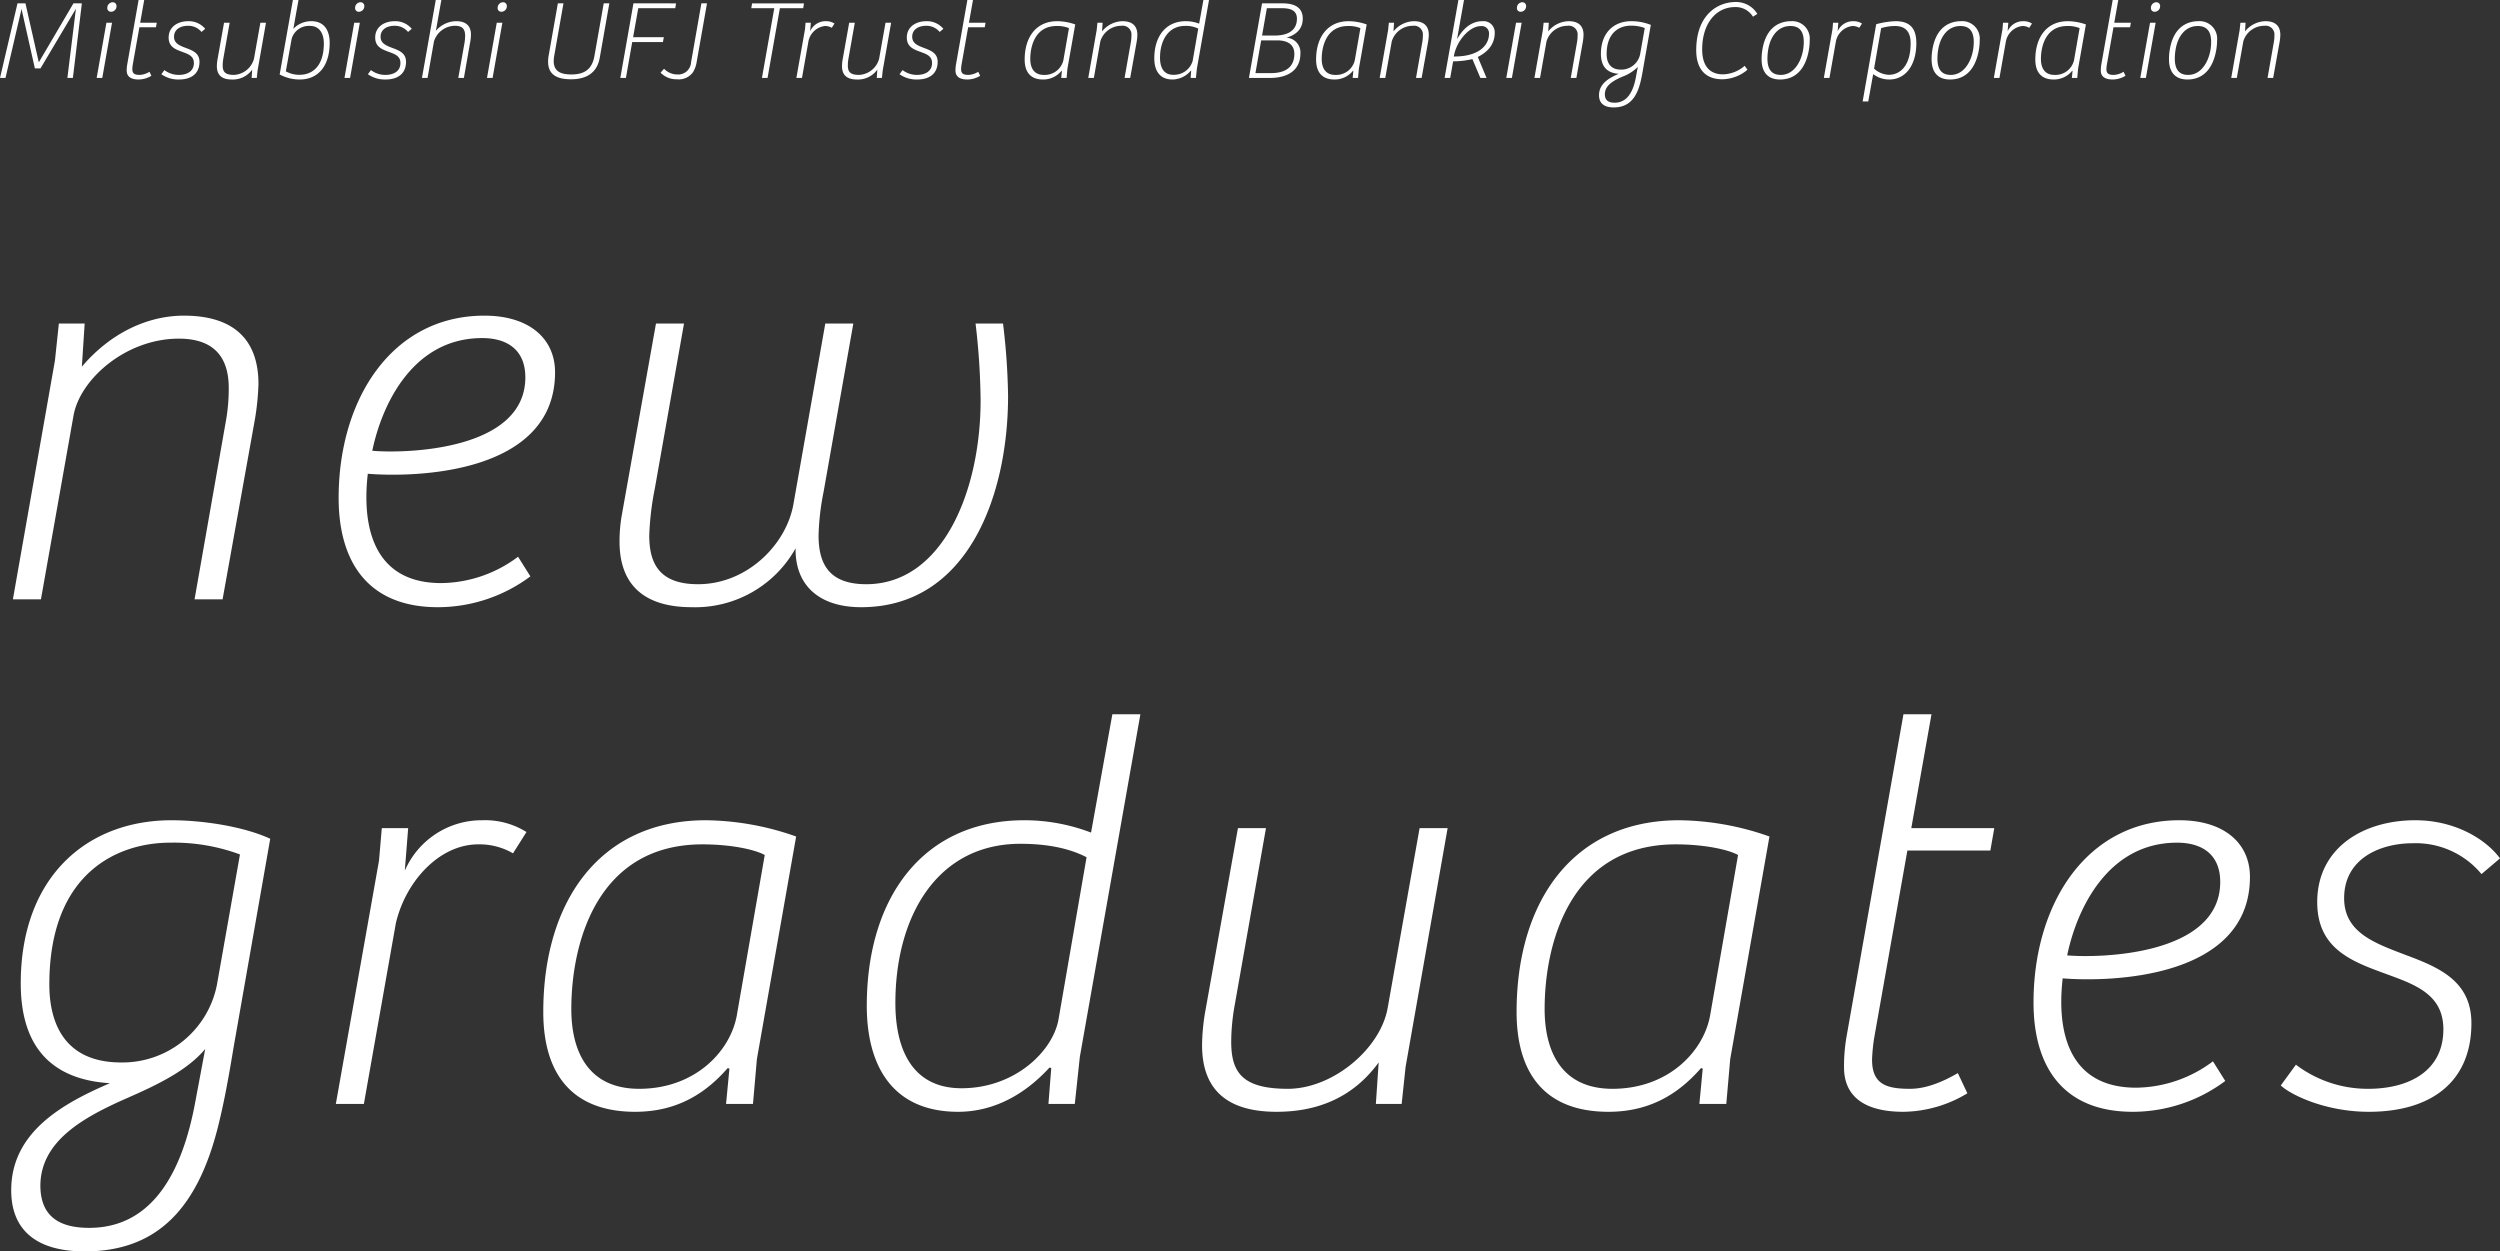 <svg xmlns="http://www.w3.org/2000/svg" width="445.9" height="223.2" viewBox="0 0 445.9 223.2">
  <rect x="0" y="0" width="445.9" height="223.2" fill="#333333" stroke="none"/>
  <g id="visual-text" transform="translate(-106.8 -174.1)">
    <path id="visual-text-2" data-name="visual-text" d="M10.6-42.6,3.1,0h5l5.8-32.7c1.1-6.5,9.3-13.8,18.8-13.8,6.8,0,8.9,3.9,8.9,8.8a33.1,33.1,0,0,1-.6,6.4L35.5,0h5l5.8-32.3a46.5,46.5,0,0,0,.6-6.1c0-8-4.5-12.2-13.3-12.2-6.5,0-13.1,3.1-18.2,9.1l.5-7.7H11.3Zm68.3,44A27.631,27.631,0,0,0,95.4-4.1L93.2-7.6A23.17,23.17,0,0,1,79.5-2.9c-12,0-14.2-9.9-13.1-19.5,8.7.7,33.4,0,33.4-18.1,0-6-4.6-10.1-12.6-10.1-16.5,0-26,14.9-26,32.5C61.2-6.6,66.5,1.4,78.9,1.4ZM67.2-26.5c1.7-8.2,7.2-20.1,19.6-20.1,4.7,0,7.7,2.3,7.7,7C94.5-26.4,72.8-26,67.2-26.5Zm57,27.9A20.484,20.484,0,0,0,142.7-9.1c-.1,6.5,4.1,10.5,11.7,10.5,18.9,0,26.2-19.7,26.2-37.7a118.657,118.657,0,0,0-.9-12.9h-4.9a123.84,123.84,0,0,1,.9,13.7c0,16.2-6.8,32.8-20.4,32.8-6.7,0-8.5-3.7-8.5-8.7a44.486,44.486,0,0,1,.9-7.8l5.3-30h-5l-5.7,32.3C141-9.7,134-2.7,125.3-2.7c-6.9,0-8.7-3.7-8.7-8.7a51.774,51.774,0,0,1,1-8.4l5.2-29.4h-5L111.7-15a27.1,27.1,0,0,0-.4,4.7C111.3-2.3,116,1.4,124.2,1.4ZM15.9,116.3c12.8,0,20.1-7.5,23.8-22.3,1.2-4.8,2-9.5,2.8-14.3l6.5-37c-5-2.3-12.4-3.3-17.6-3.3C16.2,39.4,4.5,49.6,4.5,68.5c0,13.5,7.8,17.3,15.9,17.8C11.8,90,2.8,95.1,2.8,105.4,2.8,112.5,7.3,116.3,15.9,116.3Zm6.5-33.7c-10.3,0-12.8-7.3-12.8-13.9,0-20.3,12.6-25.3,21.5-25.3a33.9,33.9,0,0,1,12.5,2.1L39.5,68.7A17.176,17.176,0,0,1,22.4,82.6Zm-5.7,29.5c-5.4,0-8.7-2.1-8.7-7.6.1-7.9,7.6-12.1,15.6-15.6,5.7-2.5,10.7-5,13.8-8.7l-1.8,9.6C33.4,101.6,28.3,112.1,16.7,112.1ZM68.4,46.6,60.7,90h5l5.7-32.2c1.7-7.4,7.7-14.1,14.7-14.1a11.876,11.876,0,0,1,6.2,1.6l2.4-3.8a13.885,13.885,0,0,0-7.9-2.1,14.941,14.941,0,0,0-13.8,9l.6-7.6H68.9Zm45.7,44.8c8,0,13-3.8,16.5-7.8l.3.1-.6,6.3h4.8l.7-8,7-39.7a49.523,49.523,0,0,0-16.1-2.9c-18.8,0-29,14.3-29,34.2C97.7,84.5,102.7,91.4,114.1,91.4Zm.7-4.1c-9.4,0-12.1-7.1-12.1-14.2,0-12,4.7-29.4,23.4-29.4,5,0,9.3.9,11.1,1.9l-5,28.7C131,80.7,124.7,87.3,114.8,87.3Zm56.9,4.1c4.8,0,10.7-1.8,16.3-7.9l.3.1-.5,6.4h4.7l.9-8.4,10.8-61.1h-5l-3.8,21.1a33.21,33.21,0,0,0-11.9-2.2c-18,0-28.1,13.7-28.1,33.1C155.4,83.1,159.9,91.4,171.7,91.4Zm.6-4.2c-8.9,0-11.8-7.1-11.8-15.2,0-15.4,7.4-28.4,22.3-28.4,5.6,0,9.3,1.1,11.8,2.4l-5,28.9C188.6,80.6,181.8,87.2,172.3,87.2Zm56.2,4.2c7.8,0,13.9-2.9,18.2-8.8l-.5,7.4h4.6l.7-6.6L259,40.8h-5l-5.7,32.1c-1.3,7.3-9.8,14.4-17.8,14.4-8.1,0-10.1-2.9-10.1-8.4a37.213,37.213,0,0,1,.6-6.4l5.6-31.7h-5l-5.9,33.1a37.514,37.514,0,0,0-.5,5.6C215.2,87.5,219.7,91.4,228.5,91.4Zm59.2,0c8,0,13-3.8,16.5-7.8l.3.1-.6,6.3h4.8l.7-8,7-39.7a49.523,49.523,0,0,0-16.1-2.9c-18.8,0-29,14.3-29,34.2C271.3,84.5,276.3,91.4,287.7,91.4Zm.7-4.1c-9.4,0-12.1-7.1-12.1-14.2,0-12,4.7-29.4,23.4-29.4,5,0,9.3.9,11.1,1.9l-5,28.7C304.6,80.7,298.3,87.3,288.4,87.3Zm51.9,4.1a22.454,22.454,0,0,0,11.4-3.3L350,84.5c-1.9,1.1-5.2,2.8-8.5,2.8-4.1,0-6.8-.7-6.8-5.2a31.762,31.762,0,0,1,.4-4L341,44.8h14.8l.7-4H341.7l3.6-20.3h-5L330.2,77.7a30.993,30.993,0,0,0-.5,5.8C329.7,87.9,332.4,91.4,340.3,91.4Zm40.9,0a27.631,27.631,0,0,0,16.5-5.5l-2.2-3.5a23.169,23.169,0,0,1-13.7,4.7c-12,0-14.2-9.9-13.1-19.5,8.7.7,33.4,0,33.4-18.1,0-6-4.6-10.1-12.6-10.1-16.5,0-26,14.9-26,32.5C363.5,83.4,368.8,91.4,381.2,91.4ZM369.5,63.5c1.7-8.2,7.2-20.1,19.6-20.1,4.7,0,7.7,2.3,7.7,7C396.8,63.6,375.1,64,369.5,63.5Zm53.8,27.9c11.2,0,18.3-5.4,18.3-15.8,0-7.6-5.9-10-11.8-12.2-5.5-2.1-10.9-4-10.9-10.1,0-7,6.3-9.8,12.3-9.8A15.229,15.229,0,0,1,443.4,49l3.3-2.8c-2.5-3.4-8-6.8-15.1-6.8-9.4,0-17.5,5-17.5,14.6,0,9,7.2,10.9,13.6,13.3,4.9,1.8,8.9,3.8,8.9,9.4,0,7.4-6.1,10.6-13.4,10.6A21.167,21.167,0,0,1,410.3,83l-2.7,3.7C409.4,88.4,415.6,91.4,423.3,91.4Z" transform="translate(106 281)" fill="#fff"/>
    <path id="パス_201994" data-name="パス 201994" d="M3.92-13.3.8,0h.98L4.64-12.3,7.02-1.7h1l6.32-10.64L12.82,0h.98l1.6-13.3H13.9L7.72-2.78,5.34-13.3ZM20.6-11.8a.986.986,0,0,0,.98-1,.663.663,0,0,0-.66-.7.986.986,0,0,0-.98,1A.641.641,0,0,0,20.6-11.8Zm-.82,1.96L18.04,0h1l1.74-9.84ZM25.52.28A4.491,4.491,0,0,0,27.8-.38l-.34-.72a3.633,3.633,0,0,1-1.7.56c-.82,0-1.36-.14-1.36-1.04a6.353,6.353,0,0,1,.08-.8l1.18-6.66h2.96l.14-.8H25.8l.72-4.06h-1L23.5-2.46a6.2,6.2,0,0,0-.1,1.16C23.4-.42,23.94.28,25.52.28Zm7.2,0c2.24,0,3.66-1.08,3.66-3.16,0-1.52-1.18-2-2.36-2.44-1.1-.42-2.18-.8-2.18-2.02,0-1.4,1.26-1.96,2.46-1.96a3.046,3.046,0,0,1,2.44,1.1l.66-.56a3.8,3.8,0,0,0-3.02-1.36c-1.88,0-3.5,1-3.5,2.92,0,1.8,1.44,2.18,2.72,2.66.98.36,1.78.76,1.78,1.88,0,1.48-1.22,2.12-2.68,2.12a4.233,4.233,0,0,1-2.58-.86l-.54.74A5.23,5.23,0,0,0,32.72.28Zm9.42,0a4.241,4.241,0,0,0,3.64-1.76L45.68,0h.92l.14-1.32,1.5-8.52h-1L46.1-3.42A3.9,3.9,0,0,1,42.54-.54c-1.62,0-2.02-.58-2.02-1.68a7.442,7.442,0,0,1,.12-1.28l1.12-6.34h-1L39.58-3.22a7.5,7.5,0,0,0-.1,1.12C39.48-.5,40.38.28,42.14.28Zm12.1,0c3.42,0,5.36-2.54,5.36-6.54,0-2.42-1.14-3.86-3.26-3.86a4.384,4.384,0,0,0-3.22,1.36l.92-5.14h-1L50.68-.62A7.517,7.517,0,0,0,54.24.28Zm.02-.84a4.8,4.8,0,0,1-2.48-.62l1.04-5.8a3.2,3.2,0,0,1,3.26-2.3c1.96,0,2.48,1.76,2.48,3.1C58.56-1.74,56.18-.56,54.26-.56ZM64.8-11.8a.986.986,0,0,0,.98-1,.663.663,0,0,0-.66-.7.986.986,0,0,0-.98,1A.641.641,0,0,0,64.8-11.8Zm-.82,1.96L62.24,0h1l1.74-9.84ZM69.56.28c2.24,0,3.66-1.08,3.66-3.16,0-1.52-1.18-2-2.36-2.44-1.1-.42-2.18-.8-2.18-2.02,0-1.4,1.26-1.96,2.46-1.96a3.046,3.046,0,0,1,2.44,1.1l.66-.56a3.8,3.8,0,0,0-3.02-1.36c-1.88,0-3.5,1-3.5,2.92,0,1.8,1.44,2.18,2.72,2.66.98.36,1.78.76,1.78,1.88,0,1.48-1.22,2.12-2.68,2.12a4.233,4.233,0,0,1-2.58-.86l-.54.74A5.23,5.23,0,0,0,69.56.28ZM78.52-13.9,76.06,0h1L78.2-6.5a3.952,3.952,0,0,1,3.76-2.8c1.42,0,1.8.72,1.8,1.78a8.324,8.324,0,0,1-.1,1.2L82.54,0h1L84.7-6.6a7.74,7.74,0,0,0,.1-1.12c0-1.58-.9-2.4-2.64-2.4A4.833,4.833,0,0,0,78.54-8.4l.98-5.5Zm11.7,2.1a.986.986,0,0,0,.98-1,.663.663,0,0,0-.66-.7.986.986,0,0,0-.98,1A.641.641,0,0,0,90.22-11.8ZM89.4-9.84,87.66,0h1L90.4-9.84ZM102.64.24c2.74,0,4.66-1.12,5.14-3.88l1.7-9.66h-1l-1.66,9.4c-.42,2.4-1.84,3.28-4.1,3.28-1.96,0-3.16-.58-3.16-2.4a6.03,6.03,0,0,1,.1-.98l1.64-9.3h-1L98.66-4a5.671,5.671,0,0,0-.1,1.12C98.56-.66,100.04.24,102.64.24ZM113.78-13.3,111.44,0h1l1.12-6.4h5.48l.16-.86h-5.48l.92-5.18h6.6l.14-.86ZM121.52.24a3.114,3.114,0,0,0,2.88-1.26,4.976,4.976,0,0,0,.66-1.84L126.9-13.3h-1L124.06-2.8a2.3,2.3,0,0,1-2.48,2.18,3.242,3.242,0,0,1-2.34-1.02l-.62.7A3.9,3.9,0,0,0,121.52.24ZM138.9-12.44,136.7,0h1l2.2-12.44h4.16l.14-.86h-9.26l-.14.86Zm5.48,3.76L142.84,0h1l1.14-6.44a3.4,3.4,0,0,1,2.94-2.82,2.375,2.375,0,0,1,1.24.32l.48-.76a2.777,2.777,0,0,0-1.58-.42,2.988,2.988,0,0,0-2.76,1.8l.12-1.52h-.94ZM153.64.28a4.241,4.241,0,0,0,3.64-1.76L157.18,0h.92l.14-1.32,1.5-8.52h-1L157.6-3.42a3.9,3.9,0,0,1-3.56,2.88c-1.62,0-2.02-.58-2.02-1.68a7.442,7.442,0,0,1,.12-1.28l1.12-6.34h-1l-1.18,6.62a7.5,7.5,0,0,0-.1,1.12C150.98-.5,151.88.28,153.64.28Zm10.74,0c2.24,0,3.66-1.08,3.66-3.16,0-1.52-1.18-2-2.36-2.44-1.1-.42-2.18-.8-2.18-2.02,0-1.4,1.26-1.96,2.46-1.96a3.046,3.046,0,0,1,2.44,1.1l.66-.56a3.8,3.8,0,0,0-3.02-1.36c-1.88,0-3.5,1-3.5,2.92,0,1.8,1.44,2.18,2.72,2.66.98.36,1.78.76,1.78,1.88,0,1.48-1.22,2.12-2.68,2.12a4.233,4.233,0,0,1-2.58-.86l-.54.74A5.23,5.23,0,0,0,164.38.28Zm8.96,0a4.491,4.491,0,0,0,2.28-.66l-.34-.72a3.633,3.633,0,0,1-1.7.56c-.82,0-1.36-.14-1.36-1.04a6.354,6.354,0,0,1,.08-.8l1.18-6.66h2.96l.14-.8h-2.96l.72-4.06h-1L171.32-2.46a6.2,6.2,0,0,0-.1,1.16C171.22-.42,171.76.28,173.34.28Zm13.5,0a4.183,4.183,0,0,0,3.3-1.56l.06.02L190.08,0h.96l.14-1.6,1.4-7.94a9.9,9.9,0,0,0-3.22-.58c-3.76,0-5.8,2.86-5.8,6.84C183.56-1.1,184.56.28,186.84.28Zm.14-.82c-1.88,0-2.42-1.42-2.42-2.84,0-2.4.94-5.88,4.68-5.88a5.385,5.385,0,0,1,2.22.38l-1,5.74A3.4,3.4,0,0,1,186.98-.54Zm9.42-7.98L194.9,0h1l1.16-6.54a3.909,3.909,0,0,1,3.76-2.76,1.568,1.568,0,0,1,1.78,1.76,6.62,6.62,0,0,1-.12,1.28L201.38,0h1l1.16-6.46a9.3,9.3,0,0,0,.12-1.22c0-1.6-.9-2.44-2.66-2.44a4.819,4.819,0,0,0-3.64,1.82l.1-1.54h-.92ZM209.94.28A4.372,4.372,0,0,0,213.2-1.3l.06.02L213.16,0h.94l.18-1.68,2.16-12.22h-1l-.76,4.22a6.642,6.642,0,0,0-2.38-.44c-3.6,0-5.62,2.74-5.62,6.62C206.68-1.38,207.58.28,209.94.28Zm.12-.84c-1.78,0-2.36-1.42-2.36-3.04,0-3.08,1.48-5.68,4.46-5.68a5.032,5.032,0,0,1,2.36.48l-1,5.78A3.457,3.457,0,0,1,210.06-.56ZM225.9-13.3,223.56,0h3.74c3.54,0,5.44-1.64,5.44-4.36a2.632,2.632,0,0,0-2.5-2.82c1.78-.5,2.92-1.6,2.92-3.4,0-2.18-1.76-2.72-3.58-2.72Zm2.24,5.74H225.9l.86-4.88h2.62c1.46,0,2.74.3,2.74,1.88C232.12-8.82,230.98-7.56,228.14-7.56Zm-.66,6.7h-2.76l1.02-5.84h2.86c1.96,0,3.06.82,3.06,2.42C231.66-2.58,230.8-.86,227.48-.86ZM238.82.28a4.183,4.183,0,0,0,3.3-1.56l.06.02L242.06,0h.96l.14-1.6,1.4-7.94a9.9,9.9,0,0,0-3.22-.58c-3.76,0-5.8,2.86-5.8,6.84C235.54-1.1,236.54.28,238.82.28Zm.14-.82c-1.88,0-2.42-1.42-2.42-2.84,0-2.4.94-5.88,4.68-5.88a5.385,5.385,0,0,1,2.22.38l-1,5.74A3.4,3.4,0,0,1,238.96-.54Zm9.42-7.98L246.88,0h1l1.16-6.54A3.909,3.909,0,0,1,252.8-9.3a1.568,1.568,0,0,1,1.78,1.76,6.62,6.62,0,0,1-.12,1.28L253.36,0h1l1.16-6.46a9.3,9.3,0,0,0,.12-1.22c0-1.6-.9-2.44-2.66-2.44a4.819,4.819,0,0,0-3.64,1.82l.1-1.54h-.92Zm12.54-5.38L258.46,0h1l.52-2.96a15.325,15.325,0,0,0,3.44-.4L264.84,0h1.1l-1.56-3.74c2.04-1.02,3.02-2.5,3.02-4.3a1.991,1.991,0,0,0-2.18-2.08c-2.1,0-3.52,1.44-4.54,3.2l1.24-6.98ZM260.1-3.82c.44-2.76,2.8-5.42,4.8-5.42a1.288,1.288,0,0,1,1.48,1.36C266.38-5.76,264.5-3.8,260.1-3.82Zm11.92-7.98a.986.986,0,0,0,.98-1,.663.663,0,0,0-.66-.7.986.986,0,0,0-.98,1A.641.641,0,0,0,272.02-11.8Zm-.82,1.96L269.46,0h1l1.74-9.84Zm4.78,1.32L274.48,0h1l1.16-6.54A3.909,3.909,0,0,1,280.4-9.3a1.568,1.568,0,0,1,1.78,1.76,6.622,6.622,0,0,1-.12,1.28L280.96,0h1l1.16-6.46a9.3,9.3,0,0,0,.12-1.22c0-1.6-.9-2.44-2.66-2.44a4.819,4.819,0,0,0-3.64,1.82l.1-1.54h-.92ZM288.62,5.26c2.56,0,4.02-1.5,4.76-4.46.24-.96.4-1.9.56-2.86l1.3-7.4a9.39,9.39,0,0,0-3.52-.66c-3.04,0-5.38,2.04-5.38,5.82,0,2.7,1.56,3.46,3.18,3.56C287.8,0,286,1.02,286,3.08,286,4.5,286.9,5.26,288.62,5.26Zm1.3-6.74c-2.06,0-2.56-1.46-2.56-2.78,0-4.06,2.52-5.06,4.3-5.06a6.78,6.78,0,0,1,2.5.42l-.82,4.64A3.435,3.435,0,0,1,289.92-1.48Zm-1.14,5.9c-1.08,0-1.74-.42-1.74-1.52.02-1.58,1.52-2.42,3.12-3.12a7.441,7.441,0,0,0,2.76-1.74l-.36,1.92C292.12,2.32,291.1,4.42,288.78,4.42ZM307.98.24a7.1,7.1,0,0,0,4.5-1.7l-.5-.7a6.116,6.116,0,0,1-3.84,1.52c-2.56,0-3.74-1.68-3.74-4.46,0-4.52,2.4-7.54,5.88-7.54a3.619,3.619,0,0,1,3.18,1.72l.78-.5a4.428,4.428,0,0,0-3.88-2.12c-3.12,0-7.02,2.2-7.02,8.6C303.34-1.46,305.1.24,307.98.24ZM318.3.28c2.32,0,4.46-1.36,5.14-5.32a10.311,10.311,0,0,0,.14-1.66,3.123,3.123,0,0,0-3.34-3.42c-1.78,0-4.36.84-5.08,4.96A10.2,10.2,0,0,0,315-3.34C315-.94,316.18.28,318.3.28Zm.12-.82c-1.92,0-2.38-1.38-2.38-2.92a9.825,9.825,0,0,1,.16-1.72c.42-2.32,1.76-4.08,3.94-4.08,1.76,0,2.38,1.14,2.38,2.84a8.473,8.473,0,0,1-.14,1.54C321.96-2.62,320.6-.54,318.42-.54Zm9.22-8.14L326.1,0h1l1.14-6.44a3.4,3.4,0,0,1,2.94-2.82,2.375,2.375,0,0,1,1.24.32l.48-.76a2.777,2.777,0,0,0-1.58-.42,2.988,2.988,0,0,0-2.76,1.8l.12-1.52h-.94Zm7.8-.9L333.02,4.2h1l.88-4.88a4.7,4.7,0,0,0,2.86.96c2.98,0,4.84-2.64,4.84-6.48,0-2.62-1.12-3.92-3.7-3.92A14.668,14.668,0,0,0,335.44-9.58ZM337.7-.56a4.093,4.093,0,0,1-2.64-1.1l1.26-7.22a8.358,8.358,0,0,1,2.48-.38c2.18,0,2.78,1.42,2.78,3.06C341.58-2.08,339.64-.56,337.7-.56Zm10.92.84c2.32,0,4.46-1.36,5.14-5.32a10.311,10.311,0,0,0,.14-1.66,3.123,3.123,0,0,0-3.34-3.42c-1.78,0-4.36.84-5.08,4.96a10.2,10.2,0,0,0-.16,1.82C345.32-.94,346.5.28,348.62.28Zm.12-.82c-1.92,0-2.38-1.38-2.38-2.92a9.825,9.825,0,0,1,.16-1.72c.42-2.32,1.76-4.08,3.94-4.08,1.76,0,2.38,1.14,2.38,2.84a8.473,8.473,0,0,1-.14,1.54C352.28-2.62,350.92-.54,348.74-.54Zm9.22-8.14L356.42,0h1l1.14-6.44a3.4,3.4,0,0,1,2.94-2.82,2.375,2.375,0,0,1,1.24.32l.48-.76a2.777,2.777,0,0,0-1.58-.42,2.988,2.988,0,0,0-2.76,1.8L359-9.84h-.94ZM367.1.28a4.183,4.183,0,0,0,3.3-1.56l.06.02L370.34,0h.96l.14-1.6,1.4-7.94a9.9,9.9,0,0,0-3.22-.58c-3.76,0-5.8,2.86-5.8,6.84C363.82-1.1,364.82.28,367.1.28Zm.14-.82c-1.88,0-2.42-1.42-2.42-2.84,0-2.4.94-5.88,4.68-5.88a5.385,5.385,0,0,1,2.22.38l-1,5.74A3.4,3.4,0,0,1,367.24-.54Zm10.38.82a4.491,4.491,0,0,0,2.28-.66l-.34-.72a3.632,3.632,0,0,1-1.7.56c-.82,0-1.36-.14-1.36-1.04a6.351,6.351,0,0,1,.08-.8l1.18-6.66h2.96l.14-.8H377.9l.72-4.06h-1L375.6-2.46a6.2,6.2,0,0,0-.1,1.16C375.5-.42,376.04.28,377.62.28ZM385.1-11.8a.986.986,0,0,0,.98-1,.663.663,0,0,0-.66-.7.986.986,0,0,0-.98,1A.641.641,0,0,0,385.1-11.8Zm-.82,1.96L382.54,0h1l1.74-9.84ZM390.96.28c2.32,0,4.46-1.36,5.14-5.32a10.311,10.311,0,0,0,.14-1.66,3.123,3.123,0,0,0-3.34-3.42c-1.78,0-4.36.84-5.08,4.96a10.2,10.2,0,0,0-.16,1.82C387.66-.94,388.84.28,390.96.28Zm.12-.82c-1.92,0-2.38-1.38-2.38-2.92a9.825,9.825,0,0,1,.16-1.72c.42-2.32,1.76-4.08,3.94-4.08,1.76,0,2.38,1.14,2.38,2.84a8.473,8.473,0,0,1-.14,1.54C394.62-2.62,393.26-.54,391.08-.54Zm9.18-7.98L398.76,0h1l1.16-6.54a3.909,3.909,0,0,1,3.76-2.76,1.568,1.568,0,0,1,1.78,1.76,6.622,6.622,0,0,1-.12,1.28L405.24,0h1l1.16-6.46a9.3,9.3,0,0,0,.12-1.22c0-1.6-.9-2.44-2.66-2.44a4.819,4.819,0,0,0-3.64,1.82l.1-1.54h-.92Z" transform="translate(106 188)" fill="#fff"/>
  </g>
</svg>
